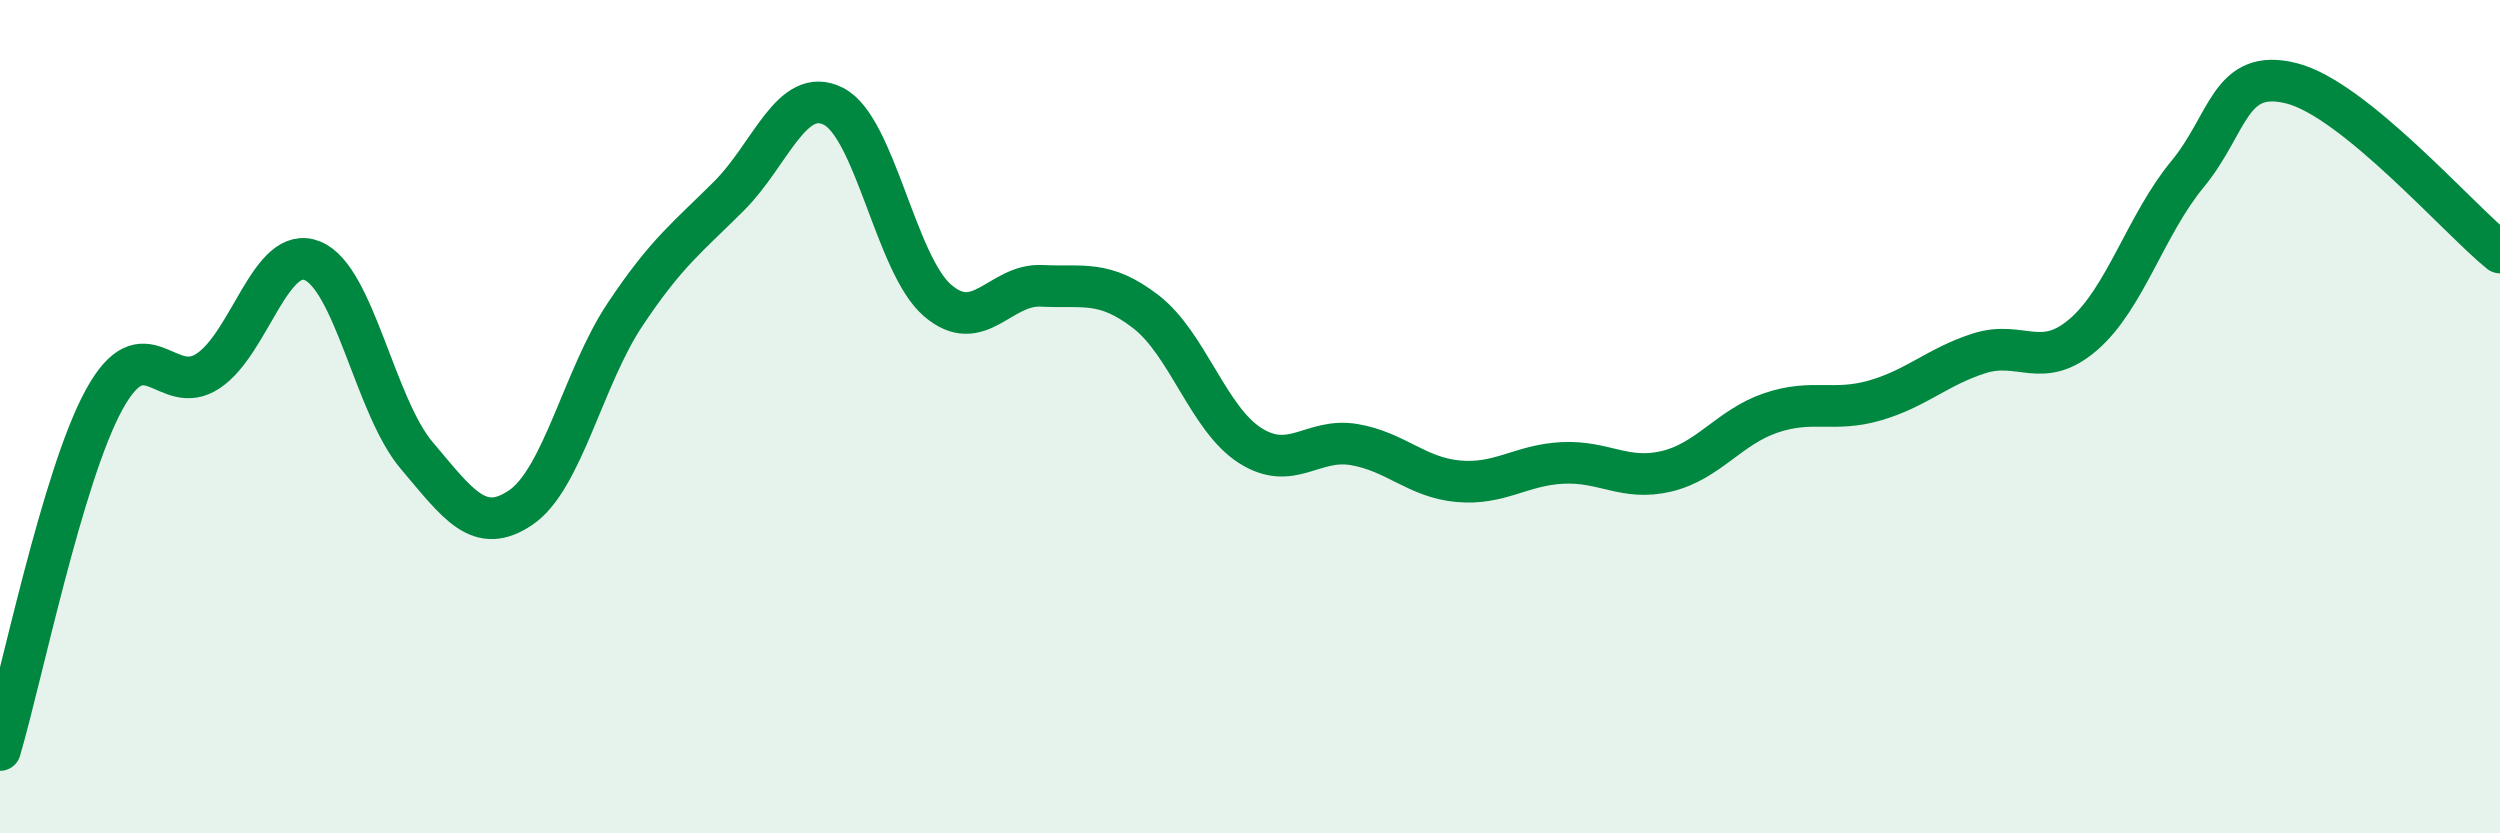 
    <svg width="60" height="20" viewBox="0 0 60 20" xmlns="http://www.w3.org/2000/svg">
      <path
        d="M 0,18 C 0.5,16.32 1.5,11.41 2.5,9.59 C 3.5,7.77 4,9.57 5,8.9 C 6,8.23 6.5,5.85 7.5,6.26 C 8.5,6.67 9,9.75 10,10.93 C 11,12.11 11.5,12.86 12.5,12.18 C 13.5,11.5 14,9.05 15,7.55 C 16,6.05 16.5,5.7 17.5,4.7 C 18.5,3.7 19,2.05 20,2.55 C 21,3.05 21.5,6.35 22.5,7.21 C 23.5,8.07 24,6.81 25,6.86 C 26,6.91 26.5,6.71 27.5,7.48 C 28.5,8.25 29,10.05 30,10.69 C 31,11.33 31.5,10.5 32.5,10.67 C 33.5,10.84 34,11.46 35,11.55 C 36,11.64 36.5,11.16 37.5,11.11 C 38.5,11.06 39,11.55 40,11.31 C 41,11.07 41.5,10.25 42.5,9.91 C 43.5,9.57 44,9.9 45,9.61 C 46,9.32 46.5,8.8 47.5,8.48 C 48.5,8.16 49,8.89 50,8.03 C 51,7.17 51.5,5.39 52.5,4.18 C 53.5,2.97 53.5,1.62 55,2 C 56.5,2.38 59,5.25 60,6.06L60 20L0 20Z"
        fill="#008740"
        opacity="0.1"
        stroke-linecap="round"
        stroke-linejoin="round"
      />
      <path
        d="M 0,18 C 0.5,16.32 1.5,11.41 2.5,9.59 C 3.5,7.77 4,9.57 5,8.9 C 6,8.23 6.5,5.85 7.5,6.26 C 8.5,6.67 9,9.75 10,10.93 C 11,12.11 11.5,12.86 12.5,12.18 C 13.5,11.5 14,9.05 15,7.55 C 16,6.05 16.5,5.7 17.5,4.7 C 18.5,3.7 19,2.05 20,2.55 C 21,3.05 21.5,6.35 22.5,7.21 C 23.5,8.07 24,6.81 25,6.86 C 26,6.91 26.5,6.71 27.5,7.48 C 28.5,8.25 29,10.05 30,10.69 C 31,11.33 31.5,10.5 32.5,10.67 C 33.5,10.84 34,11.46 35,11.55 C 36,11.64 36.5,11.16 37.5,11.11 C 38.5,11.06 39,11.55 40,11.31 C 41,11.07 41.5,10.25 42.5,9.91 C 43.5,9.57 44,9.9 45,9.61 C 46,9.32 46.5,8.8 47.5,8.48 C 48.5,8.16 49,8.89 50,8.03 C 51,7.17 51.5,5.39 52.5,4.18 C 53.5,2.97 53.5,1.62 55,2 C 56.5,2.38 59,5.25 60,6.06"
        stroke="#008740"
        stroke-width="1"
        fill="none"
        stroke-linecap="round"
        stroke-linejoin="round"
      />
    </svg>
  